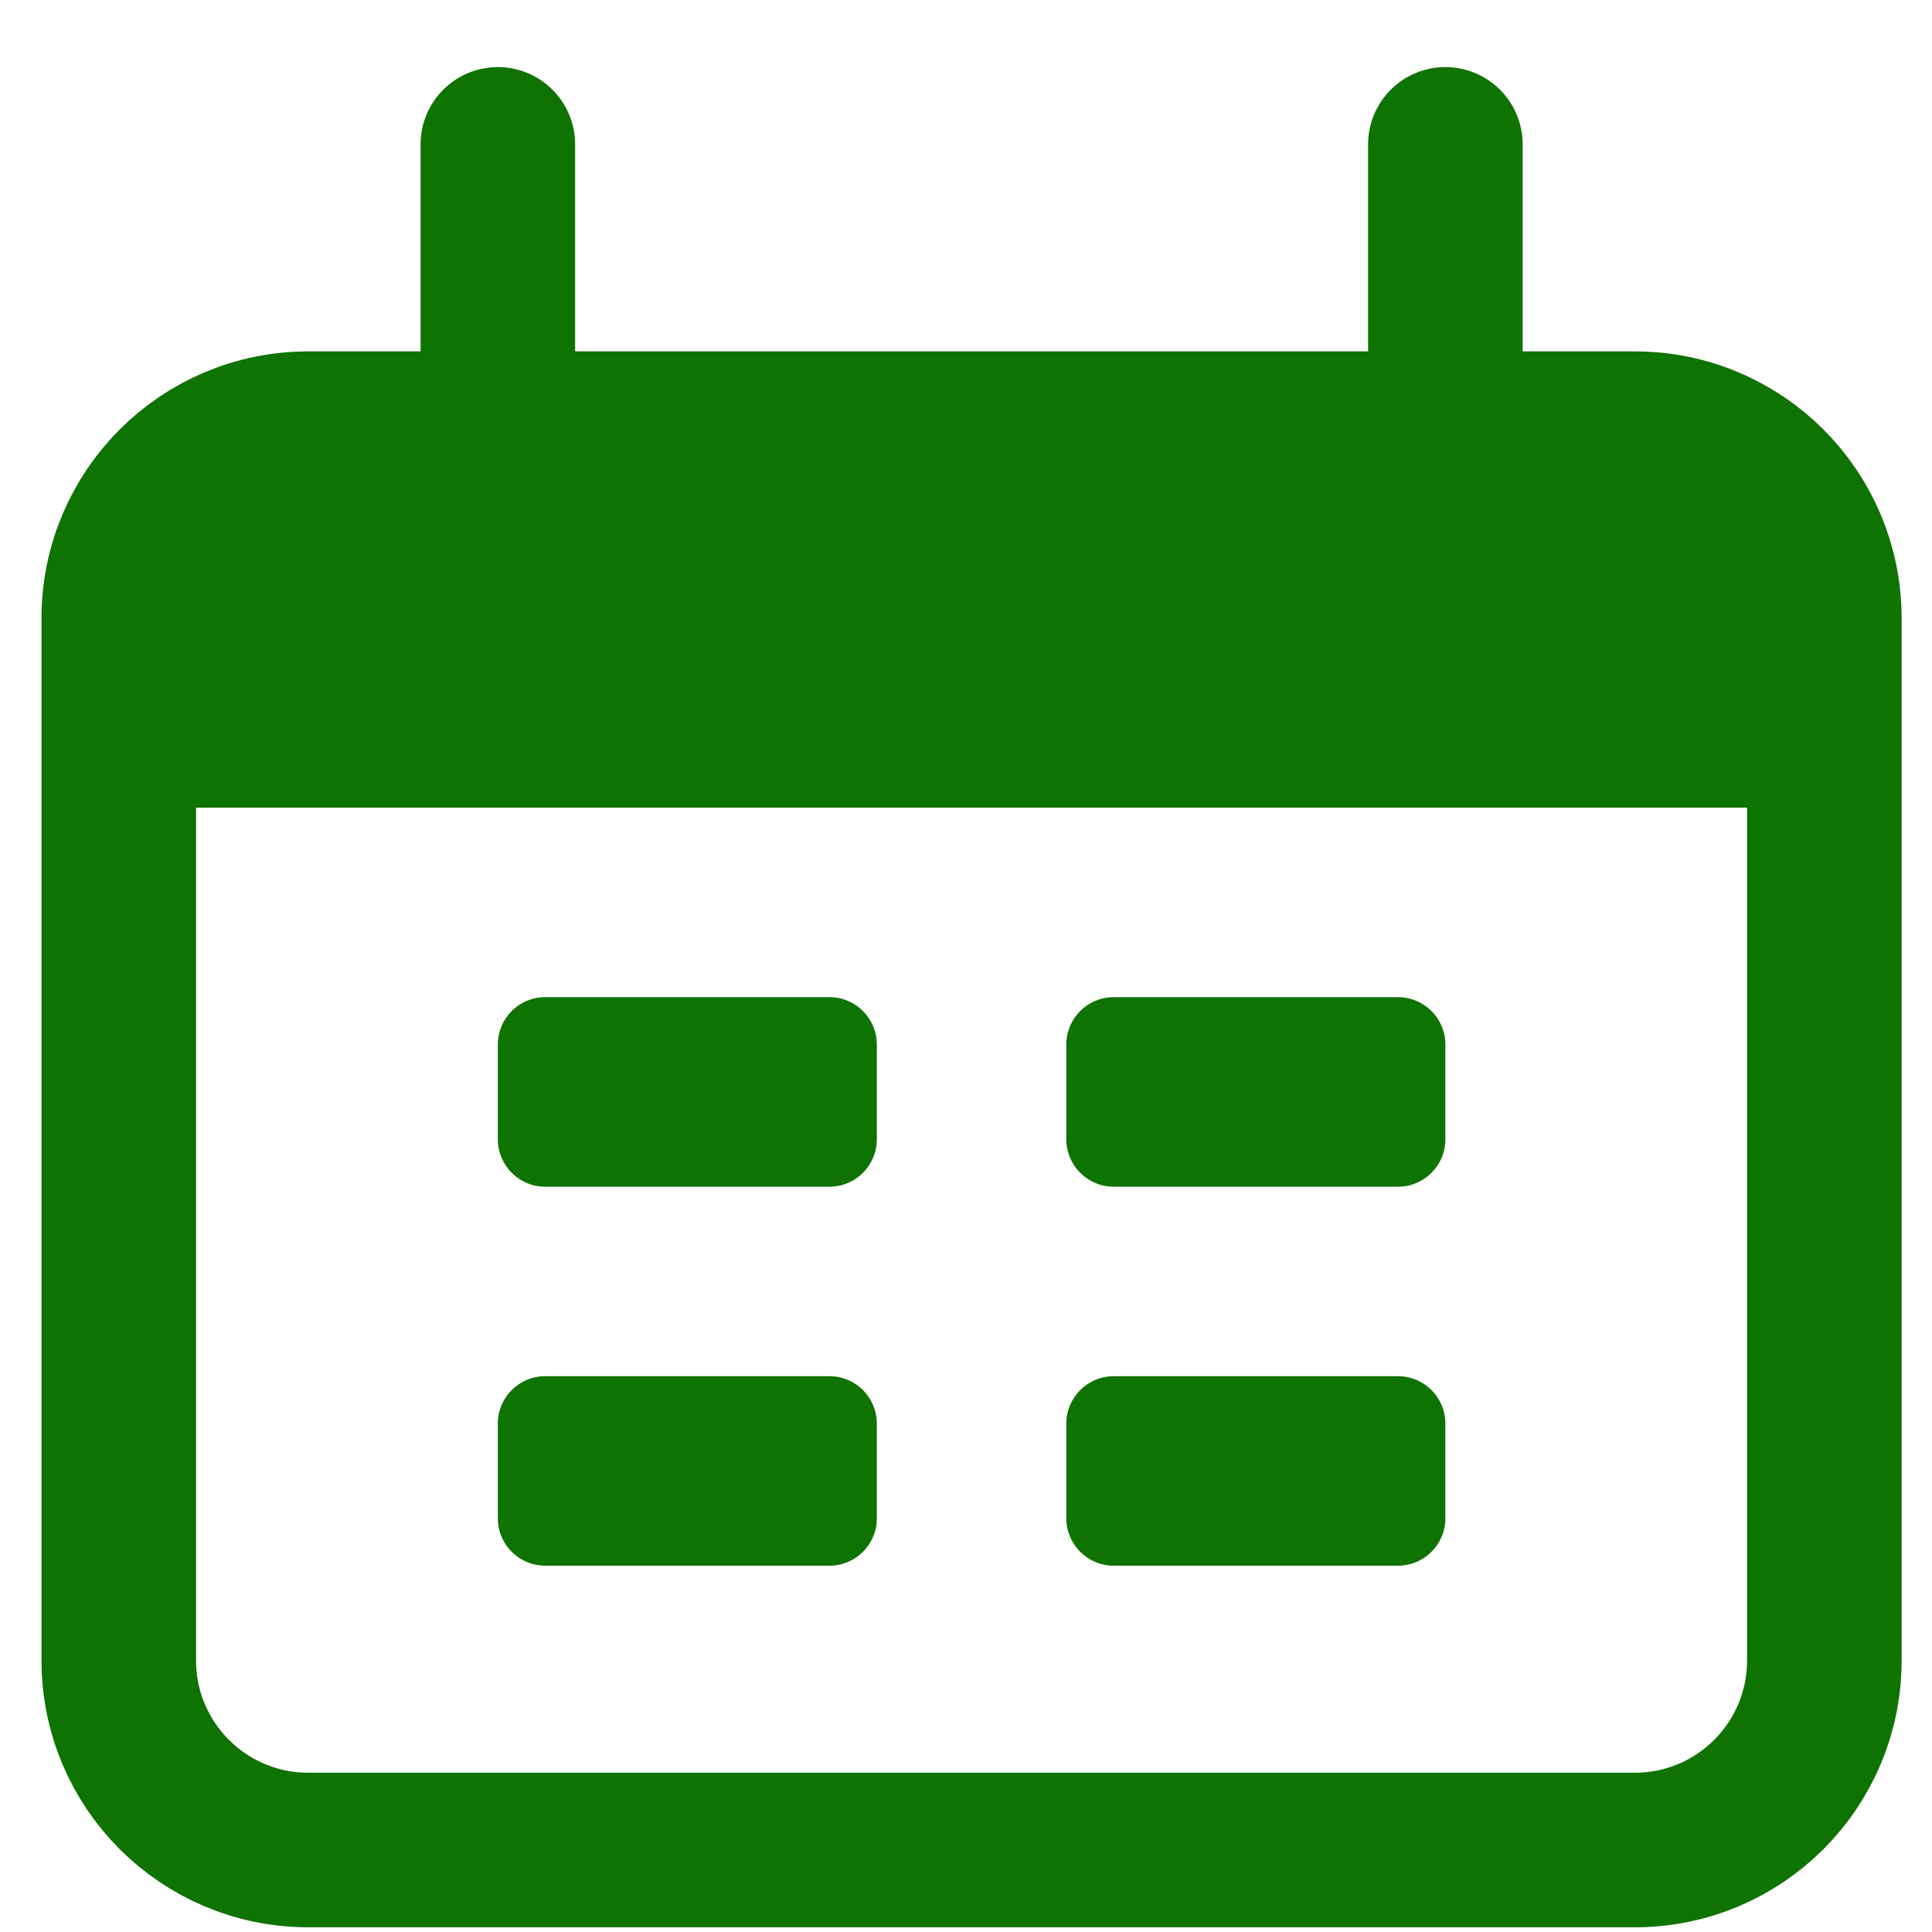<svg width="25" height="25" viewBox="0 0 25 25" fill="none" xmlns="http://www.w3.org/2000/svg">
<path d="M21.155 5.547H3.989C2.635 5.547 1.537 6.645 1.537 7.999V21.486C1.537 22.841 2.635 23.939 3.989 23.939H21.155C22.509 23.939 23.607 22.841 23.607 21.486V7.999C23.607 6.645 22.509 5.547 21.155 5.547Z" stroke="#0E7300" stroke-width="2"/>
<path d="M1.537 10.451C1.537 8.139 1.537 6.984 2.256 6.265C2.974 5.547 4.129 5.547 6.442 5.547H18.703C21.015 5.547 22.17 5.547 22.889 6.265C23.607 6.984 23.607 8.139 23.607 10.451H1.537Z" fill="#0E7300"/>
<path d="M6.442 1.868V5.547M18.703 1.868V5.547" stroke="#0E7300" stroke-width="2" stroke-linecap="round"/>
<path d="M10.733 12.903H7.055C6.716 12.903 6.442 13.178 6.442 13.516V14.742C6.442 15.081 6.716 15.356 7.055 15.356H10.733C11.072 15.356 11.346 15.081 11.346 14.742V13.516C11.346 13.178 11.072 12.903 10.733 12.903Z" fill="#0E7300"/>
<path d="M10.733 17.808H7.055C6.716 17.808 6.442 18.082 6.442 18.421V19.647C6.442 19.985 6.716 20.26 7.055 20.26H10.733C11.072 20.26 11.346 19.985 11.346 19.647V18.421C11.346 18.082 11.072 17.808 10.733 17.808Z" fill="#0E7300"/>
<path d="M18.09 12.903H14.411C14.073 12.903 13.798 13.178 13.798 13.516V14.742C13.798 15.081 14.073 15.356 14.411 15.356H18.09C18.428 15.356 18.703 15.081 18.703 14.742V13.516C18.703 13.178 18.428 12.903 18.09 12.903Z" fill="#0E7300"/>
<path d="M18.09 17.808H14.411C14.073 17.808 13.798 18.082 13.798 18.421V19.647C13.798 19.985 14.073 20.26 14.411 20.26H18.09C18.428 20.26 18.703 19.985 18.703 19.647V18.421C18.703 18.082 18.428 17.808 18.09 17.808Z" fill="#0E7300"/>
</svg>
